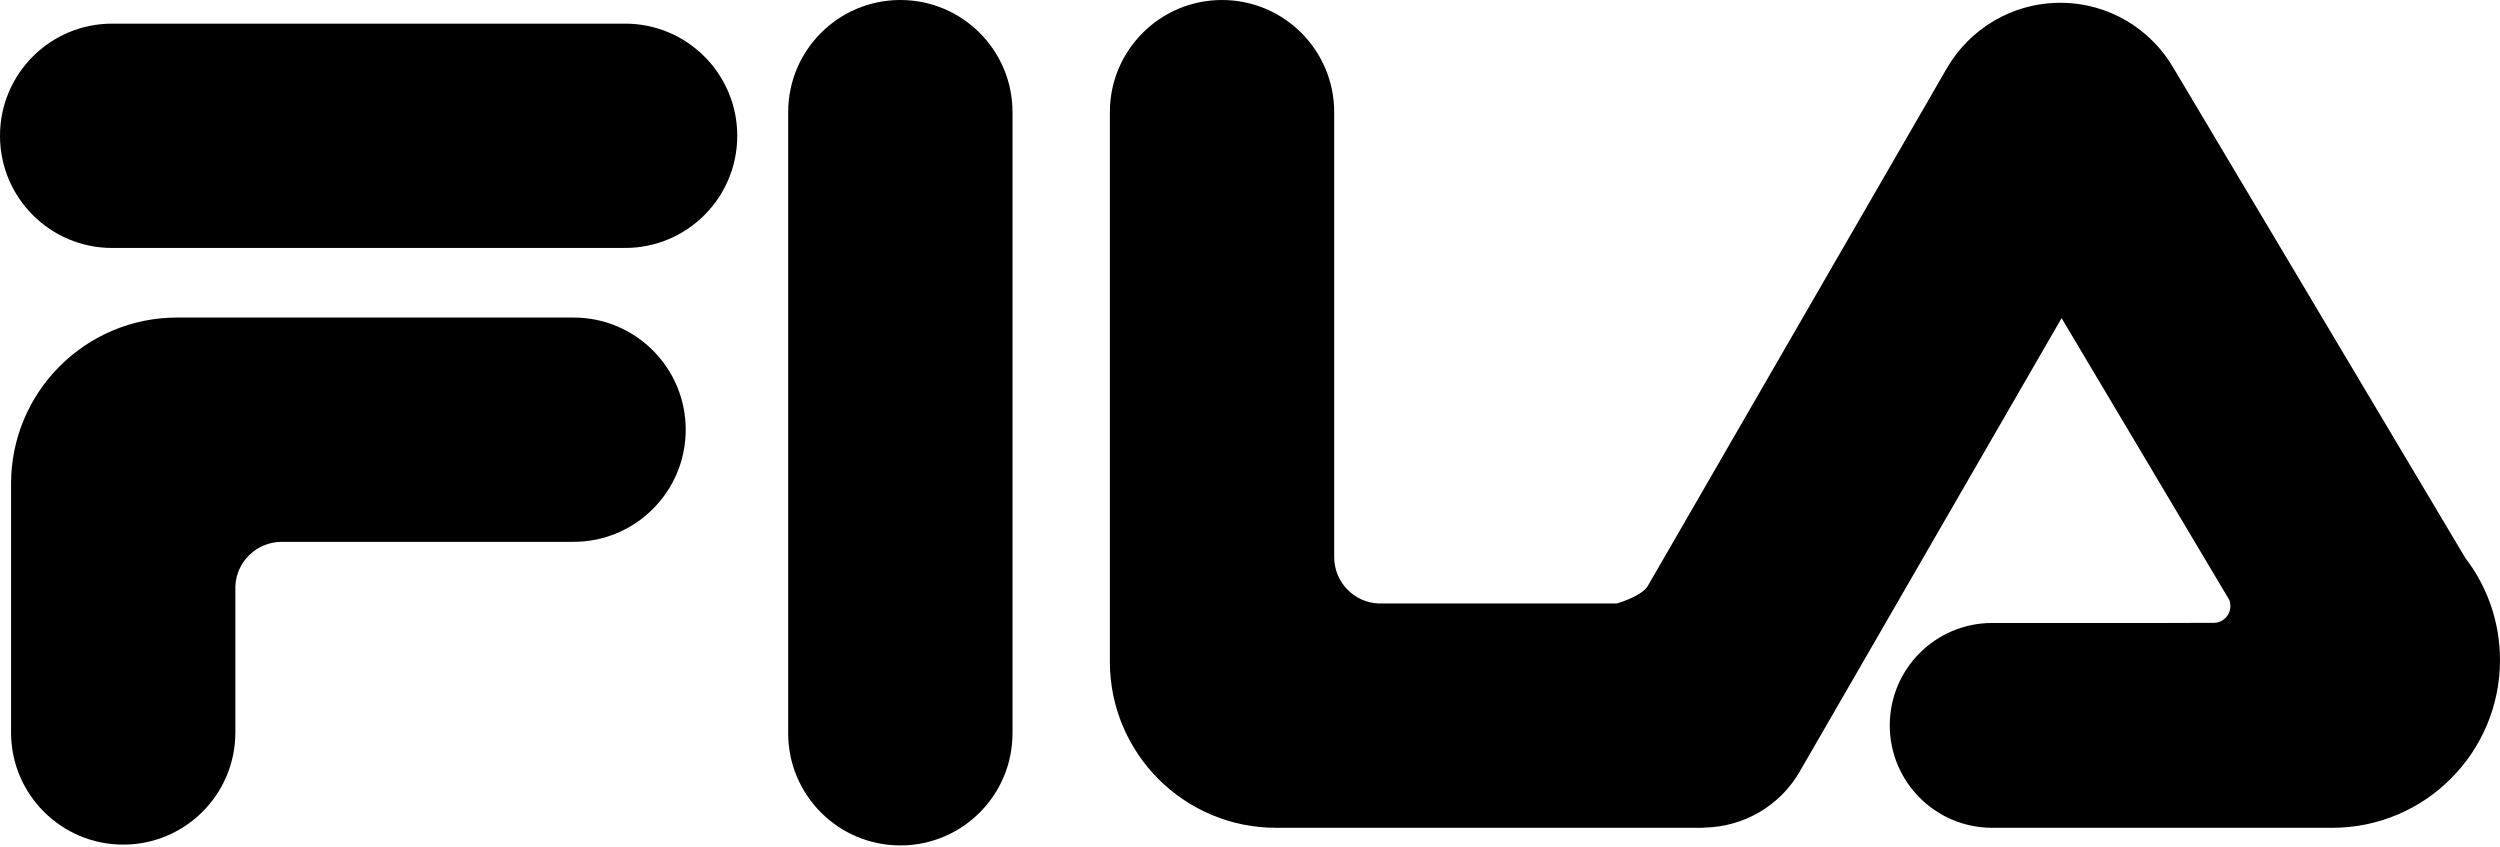 <svg width="300" height="101.6" xmlns="http://www.w3.org/2000/svg" xmlns:xlink="http://www.w3.org/1999/xlink" version="1.1">
 <desc>Logo of FILA</desc>
 <g>
   <path fill-rule="nonzero" id="path2205" d="m75.011,2.837c7.433,0 13.46,6.024 13.46,13.458c0,7.435 -6.027,13.46 -13.46,13.46l-61.551,0c-7.434,0 -13.46,-6.024 -13.46,-13.46c0,-7.434 6.026,-13.458 13.46,-13.458l61.551,0z"/>
   <path fill-rule="nonzero" id="path2207" d="m68.825,38.104c7.434,0 13.46,6.025 13.46,13.46c0,7.433 -6.026,13.458 -13.46,13.458l-35.033,0c-2.988,0.011 -5.434,2.374 -5.548,5.332l0,17.542c0,7.433 -6.026,13.458 -13.457,13.458c-7.434,0 -13.46,-6.025 -13.46,-13.458l0,-29.852c0,-11.011 8.927,-19.94 19.939,-19.94l47.56,0z"/>
   <path fill-rule="nonzero" id="path2209" d="m94.582,13.459c0,-7.433 6.026,-13.459 13.459,-13.459c7.434,0 13.46,6.026 13.46,13.459l0,74.532c0,7.434 -6.025,13.46 -13.46,13.46c-7.433,0 -13.459,-6.026 -13.459,-13.46l0,-74.532z"/>
   <path fill-rule="nonzero" id="path2211" d="m260.234,74.755l5.409,-0.014c1.105,0 2.002,-0.898 2.002,-2.002c0.005,-0.281 -0.042,-0.531 -0.142,-0.767l-20.112,-33.796l-31.419,54.403c-2.427,4.207 -6.785,6.606 -11.308,6.727c-0.133,0.019 -0.267,0.029 -0.408,0.029l-51.132,0c-11.013,0 -19.94,-8.927 -19.94,-19.939l0,-65.936c0,-7.433 6.026,-13.459 13.46,-13.459c7.432,0 13.459,6.026 13.459,13.459l0,53.407c0.009,2.989 2.372,5.436 5.332,5.548l28.603,0c0.736,-0.226 2.986,-0.991 3.671,-2.056l35.927,-62.193c2.726,-4.681 7.797,-7.832 13.602,-7.832c5.808,0 10.88,3.156 13.594,7.847l35.009,58.777c2.606,3.394 4.156,7.64 4.156,12.249c0,11.116 -9.012,20.128 -20.127,20.128l-40.808,0c-6.789,0 -12.29,-5.503 -12.29,-12.291c0,-6.786 5.5,-12.288 12.29,-12.288l21.172,0z"/>
 </g>
</svg>